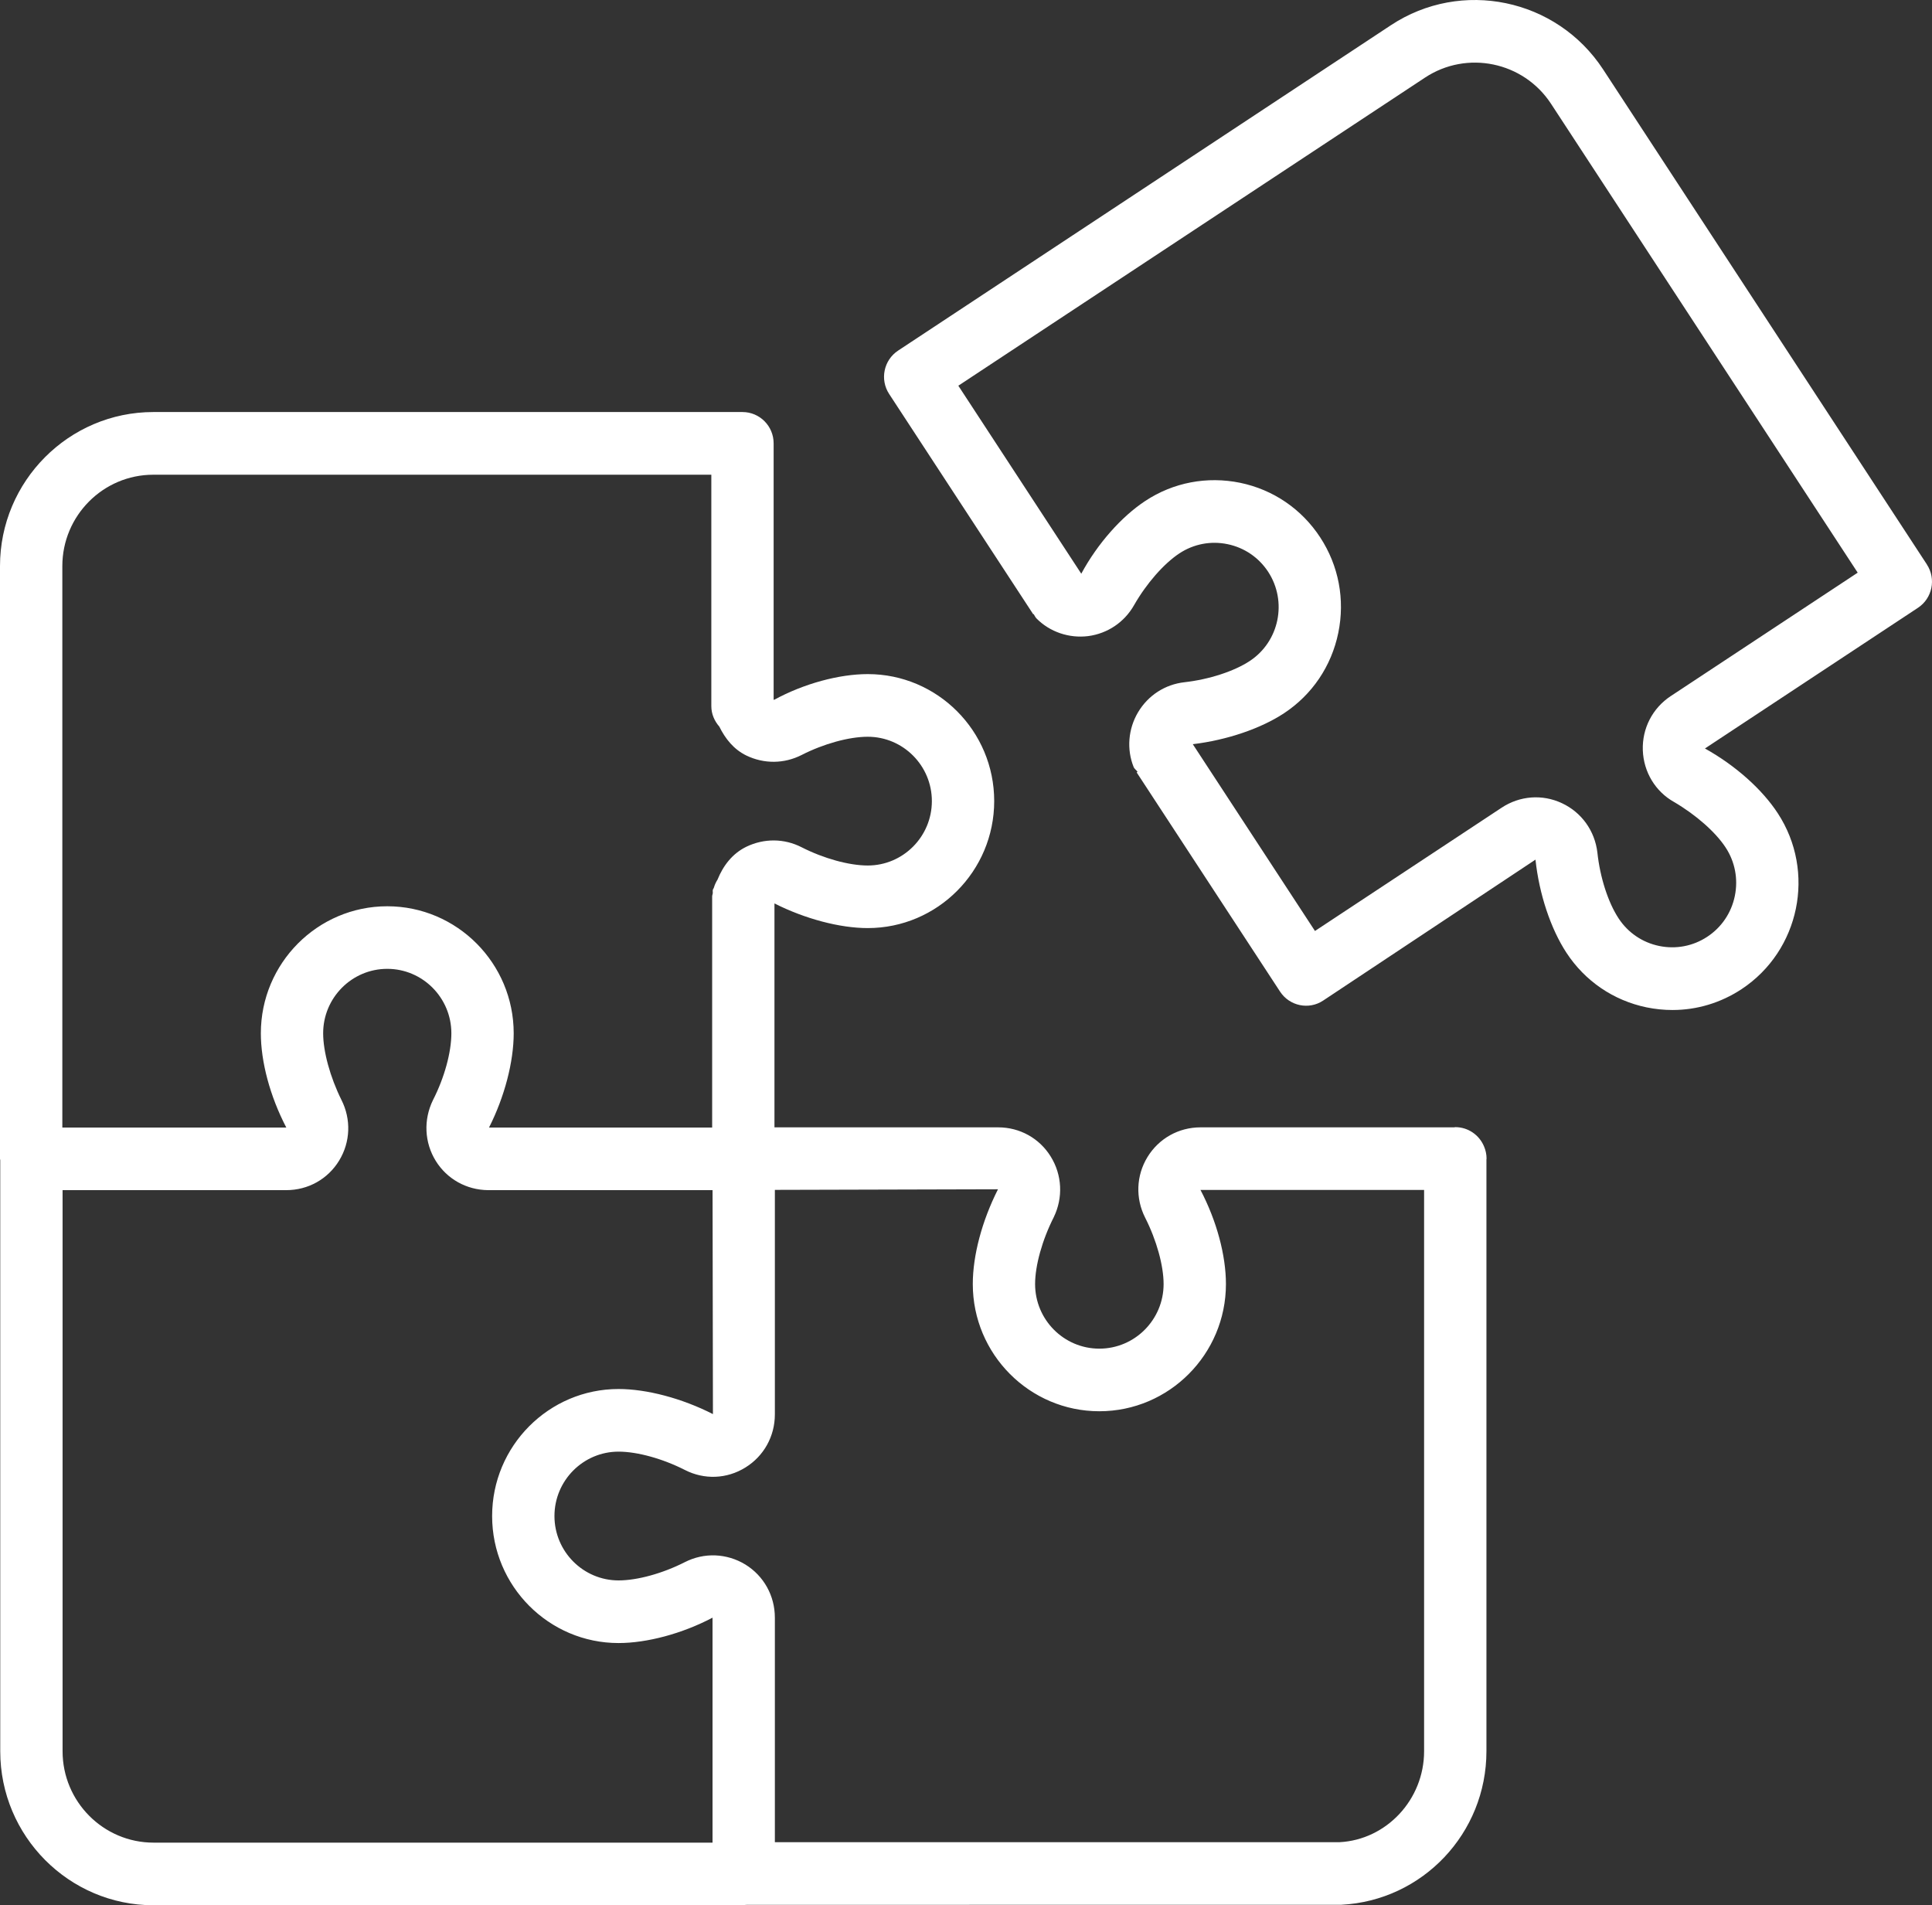<svg xmlns="http://www.w3.org/2000/svg" width="72" height="71" viewBox="0 0 72 71" fill="none"><rect x="0" y="0" width="72" height="71" fill="#333333" stroke="none"/><g id="Layer_1" clip-path="url(#clip0_4255_6364)"><path id="Vector" d="M55.304 42.719C55.128 42.299 54.715 42.004 54.233 42.004C54.22 42.004 54.208 42.012 54.194 42.012H44.738C43.924 42.012 43.185 42.427 42.762 43.12C42.341 43.811 42.31 44.657 42.677 45.379C43.101 46.215 43.364 47.163 43.364 47.852C43.364 49.18 42.29 50.259 40.969 50.259C39.647 50.259 38.575 49.18 38.575 47.852C38.575 47.163 38.838 46.215 39.27 45.361C39.625 44.63 39.583 43.783 39.155 43.096C38.734 42.417 38.003 42.012 37.201 42.012H28.862V33.668C29.999 34.241 31.295 34.586 32.339 34.586C34.937 34.586 37.051 32.464 37.051 29.853C37.051 27.242 34.938 25.121 32.339 25.121C31.283 25.121 29.968 25.469 28.841 26.084C28.839 26.075 28.832 26.068 28.831 26.059V16.522C28.831 15.877 28.311 15.355 27.67 15.355H5.713C2.563 15.357 0 17.932 0 21.097V43.187C0 43.203 0.008 43.216 0.009 43.232V65.262C0.009 68.427 2.572 71.002 5.722 71.002H27.71C27.73 71.002 27.747 70.991 27.767 70.99C27.791 70.989 27.816 70.989 27.841 70.986L49.983 70.984C53.018 70.829 55.395 68.316 55.395 65.261V43.202C55.395 43.194 55.4 43.187 55.4 43.179C55.4 43.015 55.365 42.86 55.304 42.718L55.304 42.719ZM5.713 17.69H26.509V26.314C26.509 26.61 26.627 26.872 26.807 27.078C27.029 27.529 27.344 27.926 27.814 28.155C28.472 28.473 29.222 28.467 29.873 28.136C30.696 27.716 31.642 27.456 32.339 27.456C33.656 27.456 34.728 28.531 34.728 29.854C34.728 31.177 33.656 32.254 32.339 32.254C31.642 32.254 30.696 31.993 29.874 31.574C29.224 31.241 28.474 31.237 27.814 31.555C27.293 31.809 26.95 32.261 26.74 32.78C26.682 32.873 26.637 32.968 26.606 33.074C26.597 33.108 26.571 33.132 26.564 33.165C26.556 33.206 26.567 33.244 26.564 33.285C26.56 33.326 26.54 33.362 26.54 33.404V42.02H18.224C18.8 40.884 19.144 39.575 19.144 38.507C19.144 35.897 17.03 33.773 14.432 33.773C11.834 33.773 9.721 35.897 9.721 38.507C9.721 39.561 10.058 40.846 10.67 42.02H2.323V21.097C2.323 19.218 3.844 17.691 5.713 17.691V17.69ZM2.332 65.261V44.352H10.669C11.482 44.352 12.218 43.941 12.639 43.25C13.061 42.559 13.09 41.71 12.724 40.989C12.304 40.141 12.043 39.19 12.043 38.506C12.043 37.182 13.114 36.105 14.432 36.105C15.749 36.105 16.821 37.182 16.821 38.506C16.821 39.216 16.562 40.162 16.136 40.995C15.776 41.73 15.816 42.578 16.241 43.265C16.659 43.937 17.381 44.342 18.181 44.352H26.555L26.569 52.698C25.42 52.112 24.106 51.763 23.051 51.763C20.453 51.763 18.34 53.886 18.34 56.497C18.34 59.107 20.453 61.23 23.051 61.23C24.107 61.23 25.423 60.881 26.554 60.284V68.668H5.723C3.853 68.668 2.332 67.14 2.332 65.261H2.332ZM49.924 68.652H28.877V60.285C28.877 59.469 28.466 58.729 27.778 58.304C27.086 57.883 26.241 57.847 25.52 58.216C24.695 58.636 23.75 58.896 23.052 58.896C21.736 58.896 20.663 57.82 20.663 56.497C20.663 55.173 21.735 54.097 23.052 54.097C23.749 54.097 24.694 54.358 25.52 54.778C26.245 55.151 27.089 55.117 27.779 54.688C28.466 54.264 28.877 53.525 28.877 52.709V44.342L37.192 44.32C36.595 45.499 36.253 46.786 36.253 47.852C36.253 50.465 38.369 52.592 40.969 52.592C43.57 52.592 45.687 50.465 45.687 47.852C45.687 46.785 45.344 45.498 44.738 44.344H53.072V65.26C53.072 67.07 51.663 68.561 49.924 68.651L49.924 68.652Z" fill="white"></path><path id="Vector_2" d="M71.809 21.034L59.743 2.586C58.011 -0.059 54.459 -0.797 51.831 0.942L33.469 13.066C32.933 13.421 32.784 14.144 33.136 14.682L38.506 22.892L38.52 22.882C38.557 22.937 38.579 22.998 38.627 23.047C39.124 23.551 39.843 23.794 40.554 23.705C41.278 23.609 41.902 23.187 42.262 22.554C42.723 21.746 43.371 21.006 43.954 20.621C44.485 20.272 45.122 20.149 45.748 20.279C46.374 20.409 46.91 20.775 47.26 21.308C47.983 22.415 47.676 23.906 46.576 24.632C45.994 25.016 45.061 25.32 44.143 25.424C43.417 25.505 42.786 25.914 42.411 26.545C42.044 27.162 41.982 27.925 42.247 28.582C42.278 28.658 42.35 28.697 42.393 28.763L42.361 28.786L47.703 36.952C48.057 37.493 48.78 37.642 49.311 37.287L57.223 32.035C57.358 33.311 57.789 34.609 58.377 35.506C59.067 36.56 60.126 37.283 61.36 37.54C61.683 37.606 62.007 37.639 62.328 37.639C63.237 37.639 64.126 37.374 64.903 36.862C67.074 35.427 67.679 32.487 66.252 30.306C65.675 29.423 64.69 28.535 63.538 27.893L71.476 22.651C72.012 22.297 72.161 21.574 71.809 21.036V21.034ZM62.264 25.94C61.584 26.39 61.195 27.144 61.223 27.958C61.252 28.772 61.693 29.498 62.385 29.886C63.198 30.361 63.937 31.011 64.311 31.586C64.66 32.119 64.781 32.761 64.652 33.389C64.523 34.018 64.158 34.558 63.625 34.909C63.094 35.26 62.457 35.381 61.83 35.252C61.204 35.122 60.667 34.755 60.318 34.221C59.929 33.628 59.628 32.695 59.53 31.772C59.435 30.962 58.941 30.273 58.207 29.931C57.477 29.589 56.637 29.653 55.96 30.101L49.005 34.694L44.452 27.733C45.714 27.582 46.981 27.154 47.85 26.581C48.9 25.889 49.619 24.824 49.874 23.585C50.129 22.345 49.89 21.081 49.2 20.026C48.51 18.971 47.451 18.248 46.218 17.992C44.983 17.74 43.725 17.977 42.677 18.671C41.803 19.247 40.904 20.252 40.296 21.38L35.714 14.374L53.106 2.892C54.666 1.862 56.773 2.297 57.802 3.867L69.231 21.341L62.265 25.94H62.264Z" fill="white"></path></g><defs><clipPath id="clip0_4255_6364"><rect width="72" height="71" fill="white"></rect></clipPath></defs></svg>